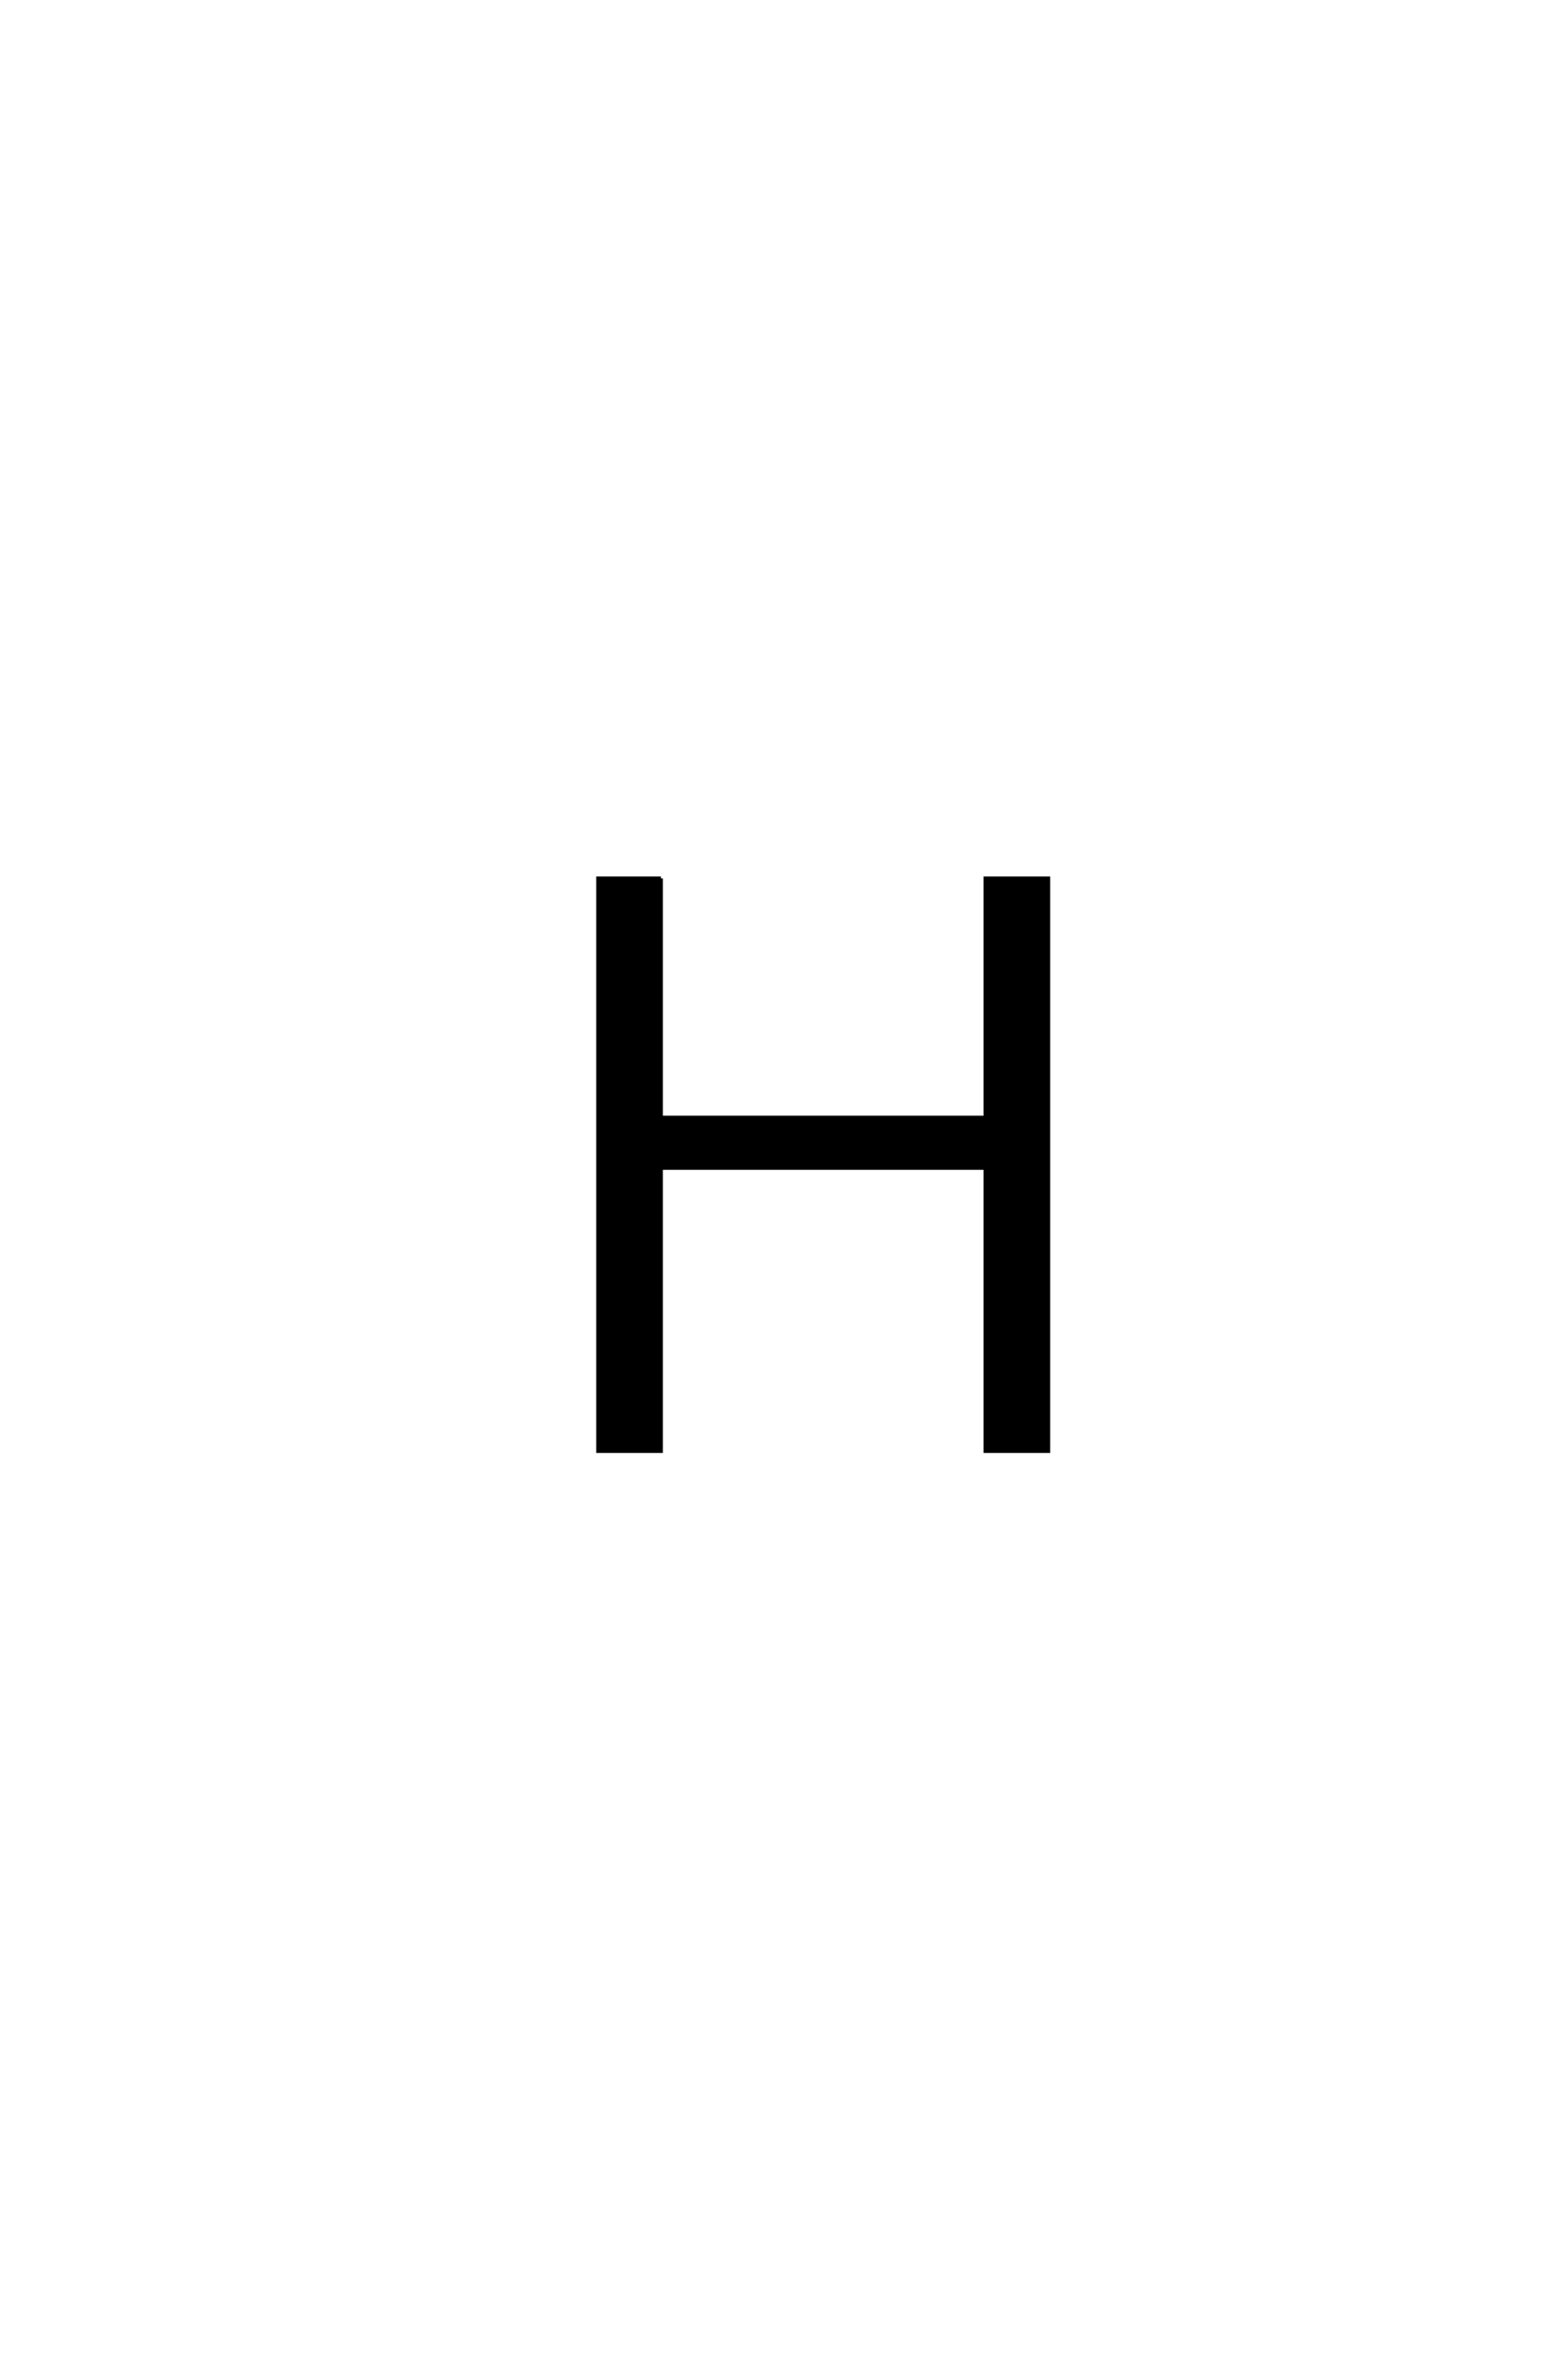 <?xml version='1.0' encoding='UTF-8'?>
<!DOCTYPE svg PUBLIC "-//W3C//DTD SVG 1.0//EN"
"http://www.w3.org/TR/2001/REC-SVG-20010904/DTD/svg10.dtd">

<svg xmlns='http://www.w3.org/2000/svg' version='1.0' width='40.0' height='60.0'>

 <g transform='scale(0.1 -0.1) translate(110.0 -370.0)'>
  <path d='M58.594 146
L58.594 85
L141.406 85
L141.406 146
L157.406 146
L157.406 0
L141.406 0
L141.406 72.203
L58.594 72.203
L58.594 0
L42.594 0
L42.594 146
L58.594 146
' style='fill: #000000; stroke: #000000'/>
 </g>
</svg>
